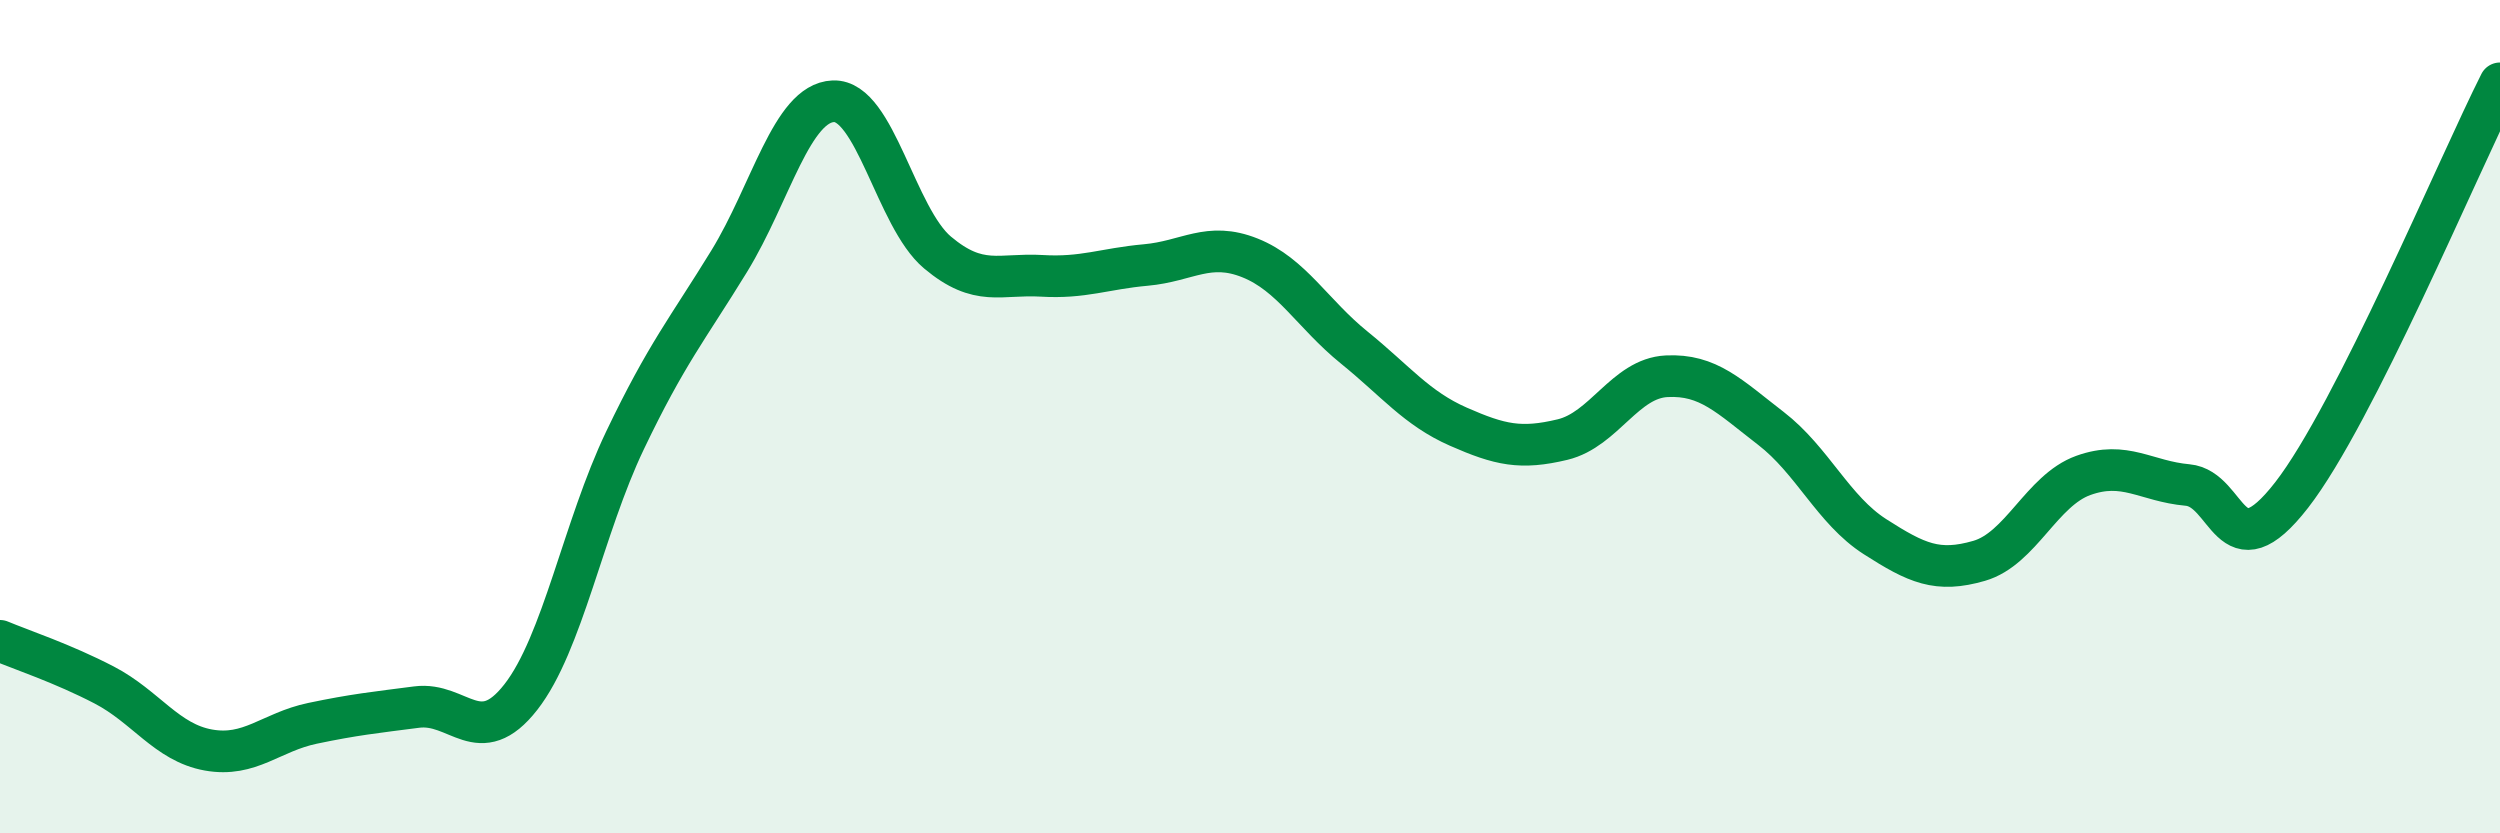 
    <svg width="60" height="20" viewBox="0 0 60 20" xmlns="http://www.w3.org/2000/svg">
      <path
        d="M 0,15.38 C 0.5,15.59 1.5,15.92 2.5,16.44 C 3.5,16.96 4,17.82 5,18 C 6,18.18 6.5,17.57 7.5,17.36 C 8.5,17.15 9,17.1 10,16.97 C 11,16.84 11.5,18.01 12.5,16.73 C 13.5,15.45 14,12.66 15,10.57 C 16,8.48 16.5,7.9 17.5,6.27 C 18.5,4.64 19,2.47 20,2.43 C 21,2.39 21.5,5.22 22.5,6.06 C 23.5,6.9 24,6.56 25,6.62 C 26,6.68 26.5,6.45 27.5,6.36 C 28.5,6.27 29,5.79 30,6.19 C 31,6.59 31.5,7.53 32.5,8.34 C 33.5,9.15 34,9.8 35,10.24 C 36,10.68 36.5,10.79 37.5,10.55 C 38.5,10.31 39,9.08 40,9.03 C 41,8.98 41.5,9.51 42.5,10.28 C 43.5,11.05 44,12.24 45,12.88 C 46,13.52 46.5,13.75 47.5,13.46 C 48.5,13.17 49,11.77 50,11.41 C 51,11.05 51.5,11.55 52.5,11.64 C 53.5,11.73 53.5,13.81 55,11.88 C 56.5,9.95 59,3.98 60,2L60 20L0 20Z"
        fill="#008740"
        opacity="0.1"
        stroke-linecap="round"
        stroke-linejoin="round"
      />
      <path
        d="M 0,15.38 C 0.5,15.59 1.5,15.92 2.5,16.44 C 3.5,16.96 4,17.82 5,18 C 6,18.18 6.5,17.57 7.5,17.36 C 8.5,17.15 9,17.1 10,16.97 C 11,16.84 11.5,18.01 12.5,16.73 C 13.5,15.45 14,12.66 15,10.57 C 16,8.48 16.5,7.9 17.5,6.27 C 18.5,4.64 19,2.47 20,2.43 C 21,2.39 21.5,5.22 22.5,6.06 C 23.5,6.9 24,6.56 25,6.62 C 26,6.68 26.5,6.45 27.5,6.36 C 28.5,6.27 29,5.79 30,6.19 C 31,6.59 31.5,7.53 32.5,8.34 C 33.5,9.15 34,9.8 35,10.24 C 36,10.68 36.5,10.79 37.5,10.55 C 38.5,10.31 39,9.08 40,9.03 C 41,8.98 41.5,9.51 42.5,10.28 C 43.5,11.05 44,12.24 45,12.88 C 46,13.52 46.5,13.75 47.5,13.46 C 48.5,13.17 49,11.77 50,11.41 C 51,11.05 51.5,11.55 52.5,11.64 C 53.5,11.73 53.5,13.81 55,11.88 C 56.5,9.95 59,3.98 60,2"
        stroke="#008740"
        stroke-width="1"
        fill="none"
        stroke-linecap="round"
        stroke-linejoin="round"
      />
    </svg>
  